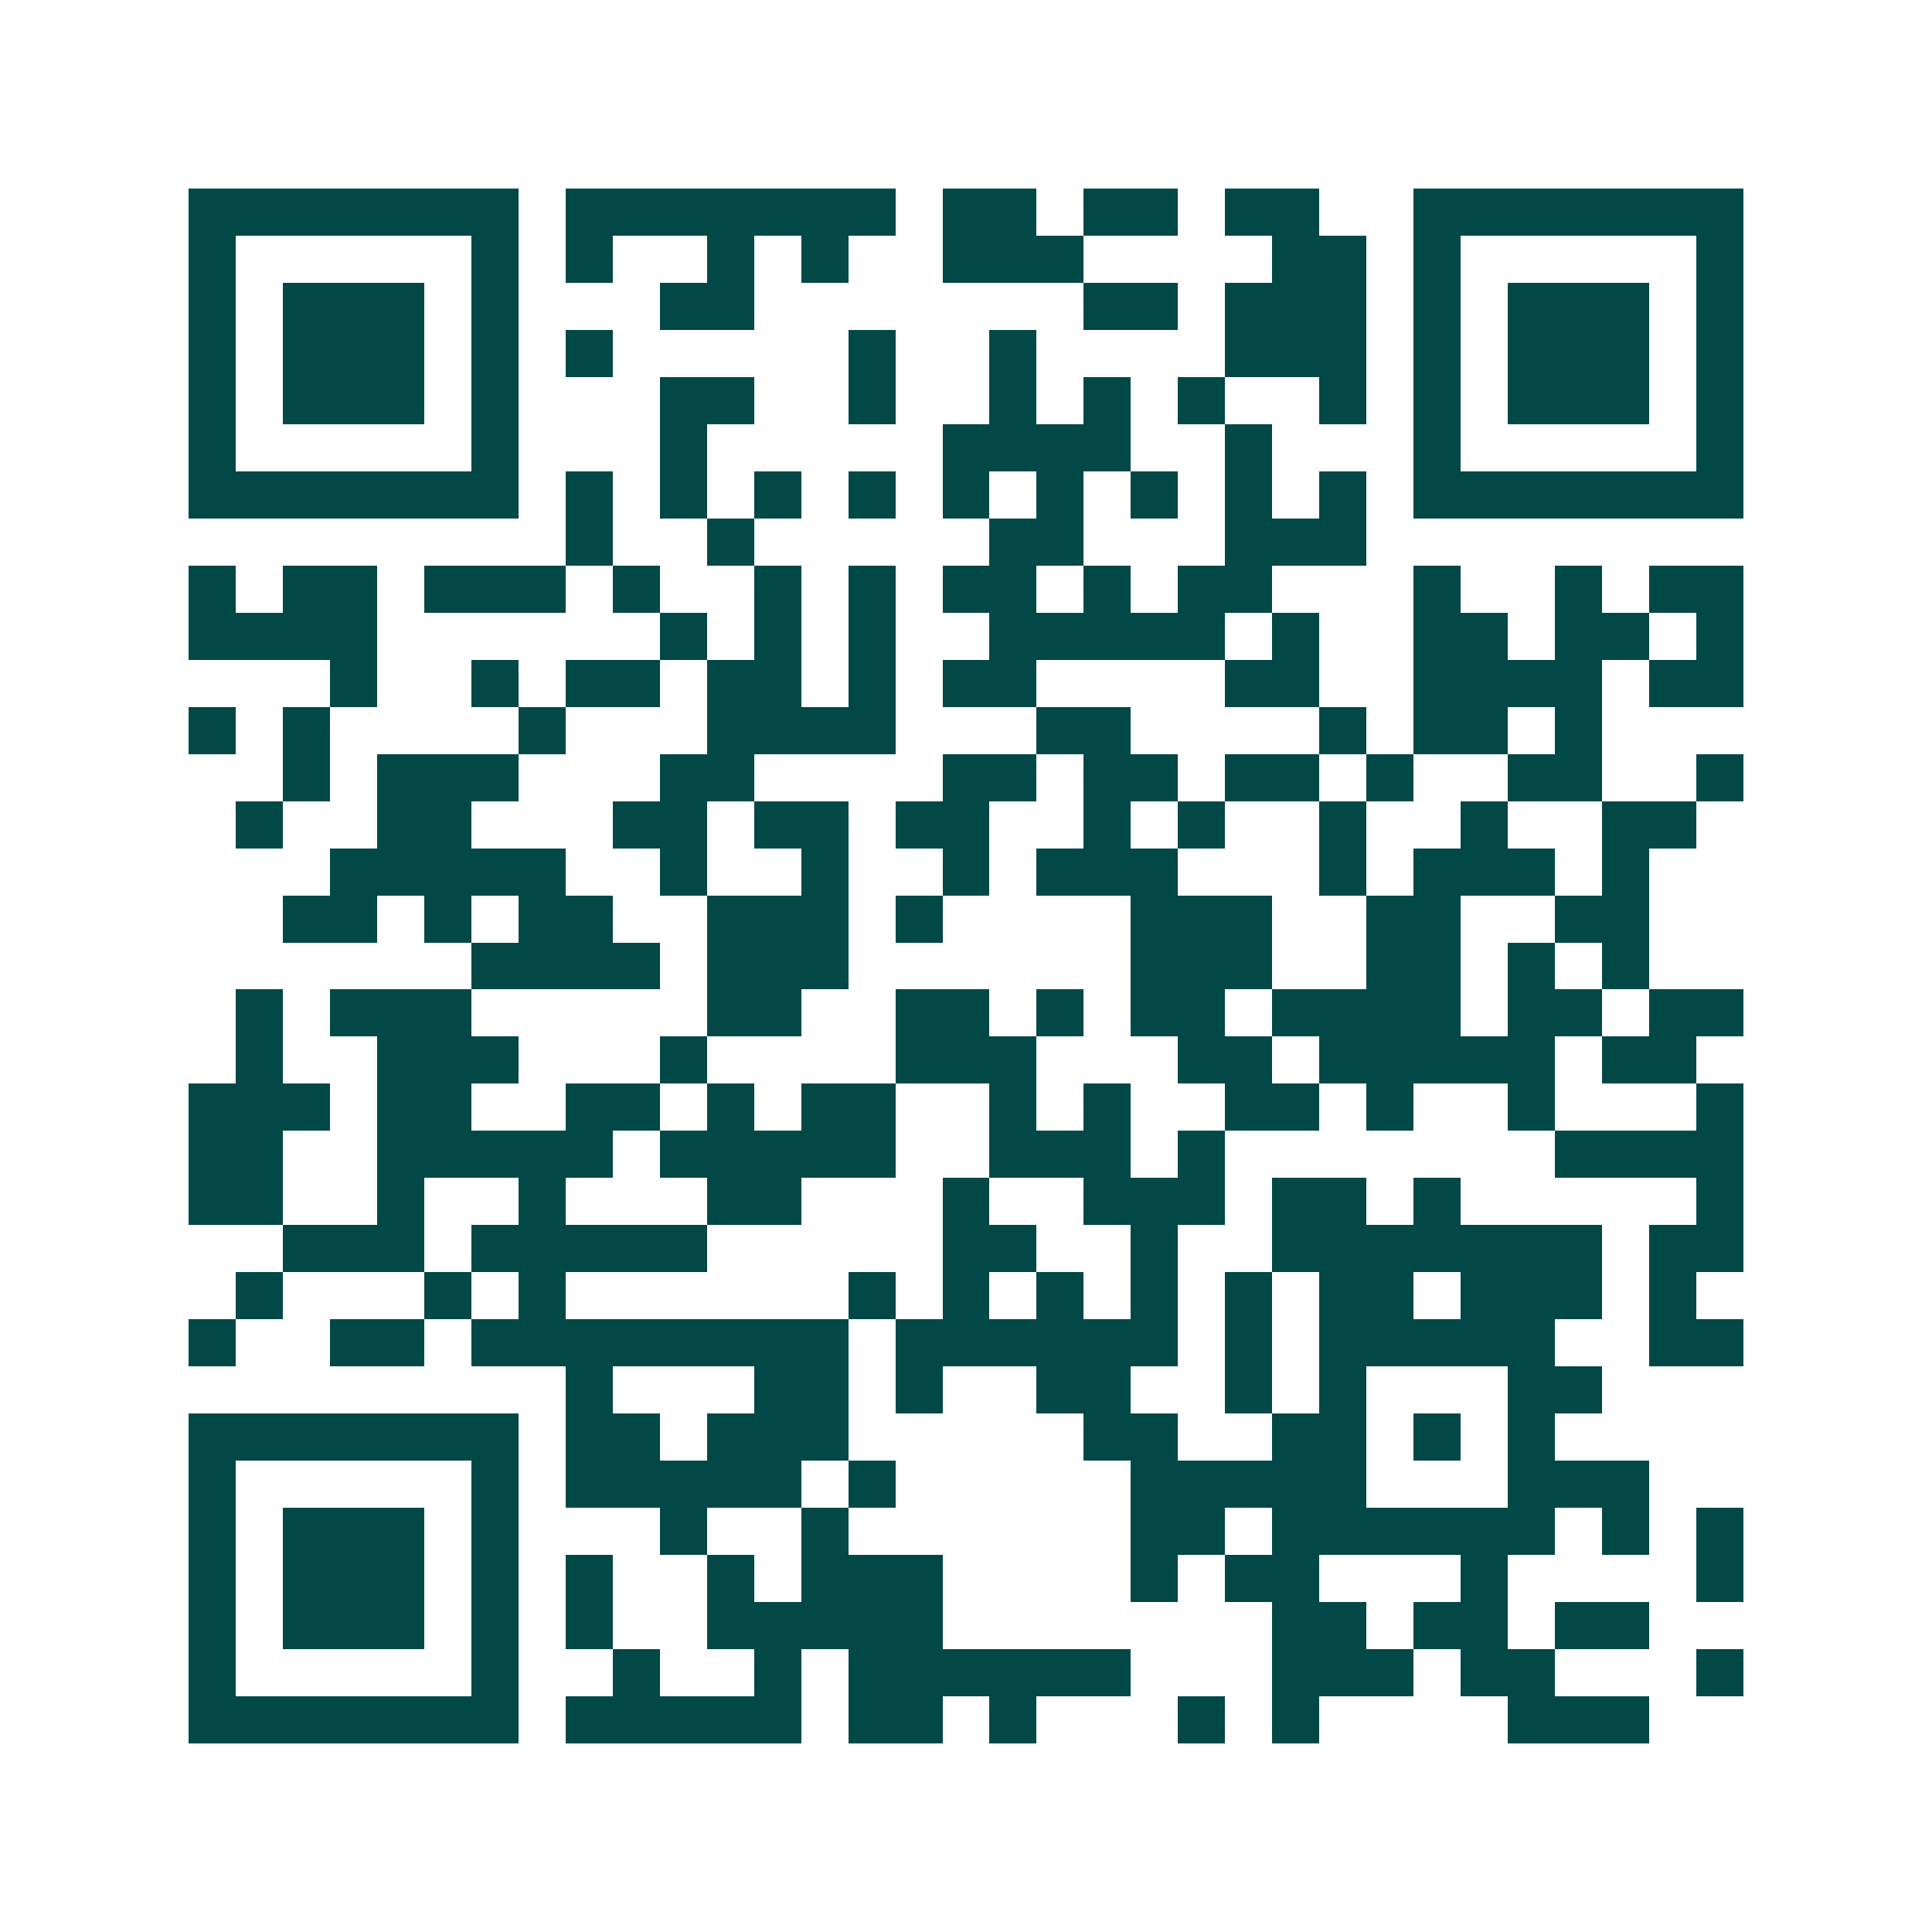 <svg xmlns="http://www.w3.org/2000/svg" width="200" height="200" viewBox="0 0 41 41" shape-rendering="crispEdges"><path fill="#ffffff" d="M0 0h41v41H0z"/><path stroke="#014847" d="M4 4.5h7m1 0h7m1 0h2m1 0h2m1 0h2m2 0h7M4 5.5h1m5 0h1m1 0h1m2 0h1m1 0h1m2 0h3m4 0h2m1 0h1m5 0h1M4 6.5h1m1 0h3m1 0h1m3 0h2m7 0h2m1 0h3m1 0h1m1 0h3m1 0h1M4 7.5h1m1 0h3m1 0h1m1 0h1m5 0h1m2 0h1m4 0h3m1 0h1m1 0h3m1 0h1M4 8.5h1m1 0h3m1 0h1m3 0h2m2 0h1m2 0h1m1 0h1m1 0h1m2 0h1m1 0h1m1 0h3m1 0h1M4 9.5h1m5 0h1m3 0h1m5 0h4m2 0h1m3 0h1m5 0h1M4 10.5h7m1 0h1m1 0h1m1 0h1m1 0h1m1 0h1m1 0h1m1 0h1m1 0h1m1 0h1m1 0h7M12 11.5h1m2 0h1m5 0h2m3 0h3M4 12.5h1m1 0h2m1 0h3m1 0h1m2 0h1m1 0h1m1 0h2m1 0h1m1 0h2m3 0h1m2 0h1m1 0h2M4 13.5h4m6 0h1m1 0h1m1 0h1m2 0h5m1 0h1m2 0h2m1 0h2m1 0h1M7 14.5h1m2 0h1m1 0h2m1 0h2m1 0h1m1 0h2m4 0h2m2 0h4m1 0h2M4 15.5h1m1 0h1m4 0h1m3 0h4m3 0h2m4 0h1m1 0h2m1 0h1M6 16.5h1m1 0h3m3 0h2m4 0h2m1 0h2m1 0h2m1 0h1m2 0h2m2 0h1M5 17.5h1m2 0h2m3 0h2m1 0h2m1 0h2m2 0h1m1 0h1m2 0h1m2 0h1m2 0h2M7 18.5h5m2 0h1m2 0h1m2 0h1m1 0h3m3 0h1m1 0h3m1 0h1M6 19.5h2m1 0h1m1 0h2m2 0h3m1 0h1m4 0h3m2 0h2m2 0h2M10 20.5h4m1 0h3m6 0h3m2 0h2m1 0h1m1 0h1M5 21.5h1m1 0h3m5 0h2m2 0h2m1 0h1m1 0h2m1 0h4m1 0h2m1 0h2M5 22.5h1m2 0h3m3 0h1m4 0h3m3 0h2m1 0h5m1 0h2M4 23.5h3m1 0h2m2 0h2m1 0h1m1 0h2m2 0h1m1 0h1m2 0h2m1 0h1m2 0h1m3 0h1M4 24.5h2m2 0h5m1 0h5m2 0h3m1 0h1m7 0h4M4 25.5h2m2 0h1m2 0h1m3 0h2m3 0h1m2 0h3m1 0h2m1 0h1m5 0h1M6 26.5h3m1 0h5m5 0h2m2 0h1m2 0h7m1 0h2M5 27.5h1m3 0h1m1 0h1m6 0h1m1 0h1m1 0h1m1 0h1m1 0h1m1 0h2m1 0h3m1 0h1M4 28.5h1m2 0h2m1 0h8m1 0h6m1 0h1m1 0h5m2 0h2M12 29.5h1m3 0h2m1 0h1m2 0h2m2 0h1m1 0h1m3 0h2M4 30.5h7m1 0h2m1 0h3m5 0h2m2 0h2m1 0h1m1 0h1M4 31.5h1m5 0h1m1 0h5m1 0h1m5 0h5m3 0h3M4 32.5h1m1 0h3m1 0h1m3 0h1m2 0h1m6 0h2m1 0h6m1 0h1m1 0h1M4 33.5h1m1 0h3m1 0h1m1 0h1m2 0h1m1 0h3m4 0h1m1 0h2m3 0h1m4 0h1M4 34.5h1m1 0h3m1 0h1m1 0h1m2 0h5m7 0h2m1 0h2m1 0h2M4 35.5h1m5 0h1m2 0h1m2 0h1m1 0h6m3 0h3m1 0h2m3 0h1M4 36.5h7m1 0h5m1 0h2m1 0h1m3 0h1m1 0h1m4 0h3"/></svg>

